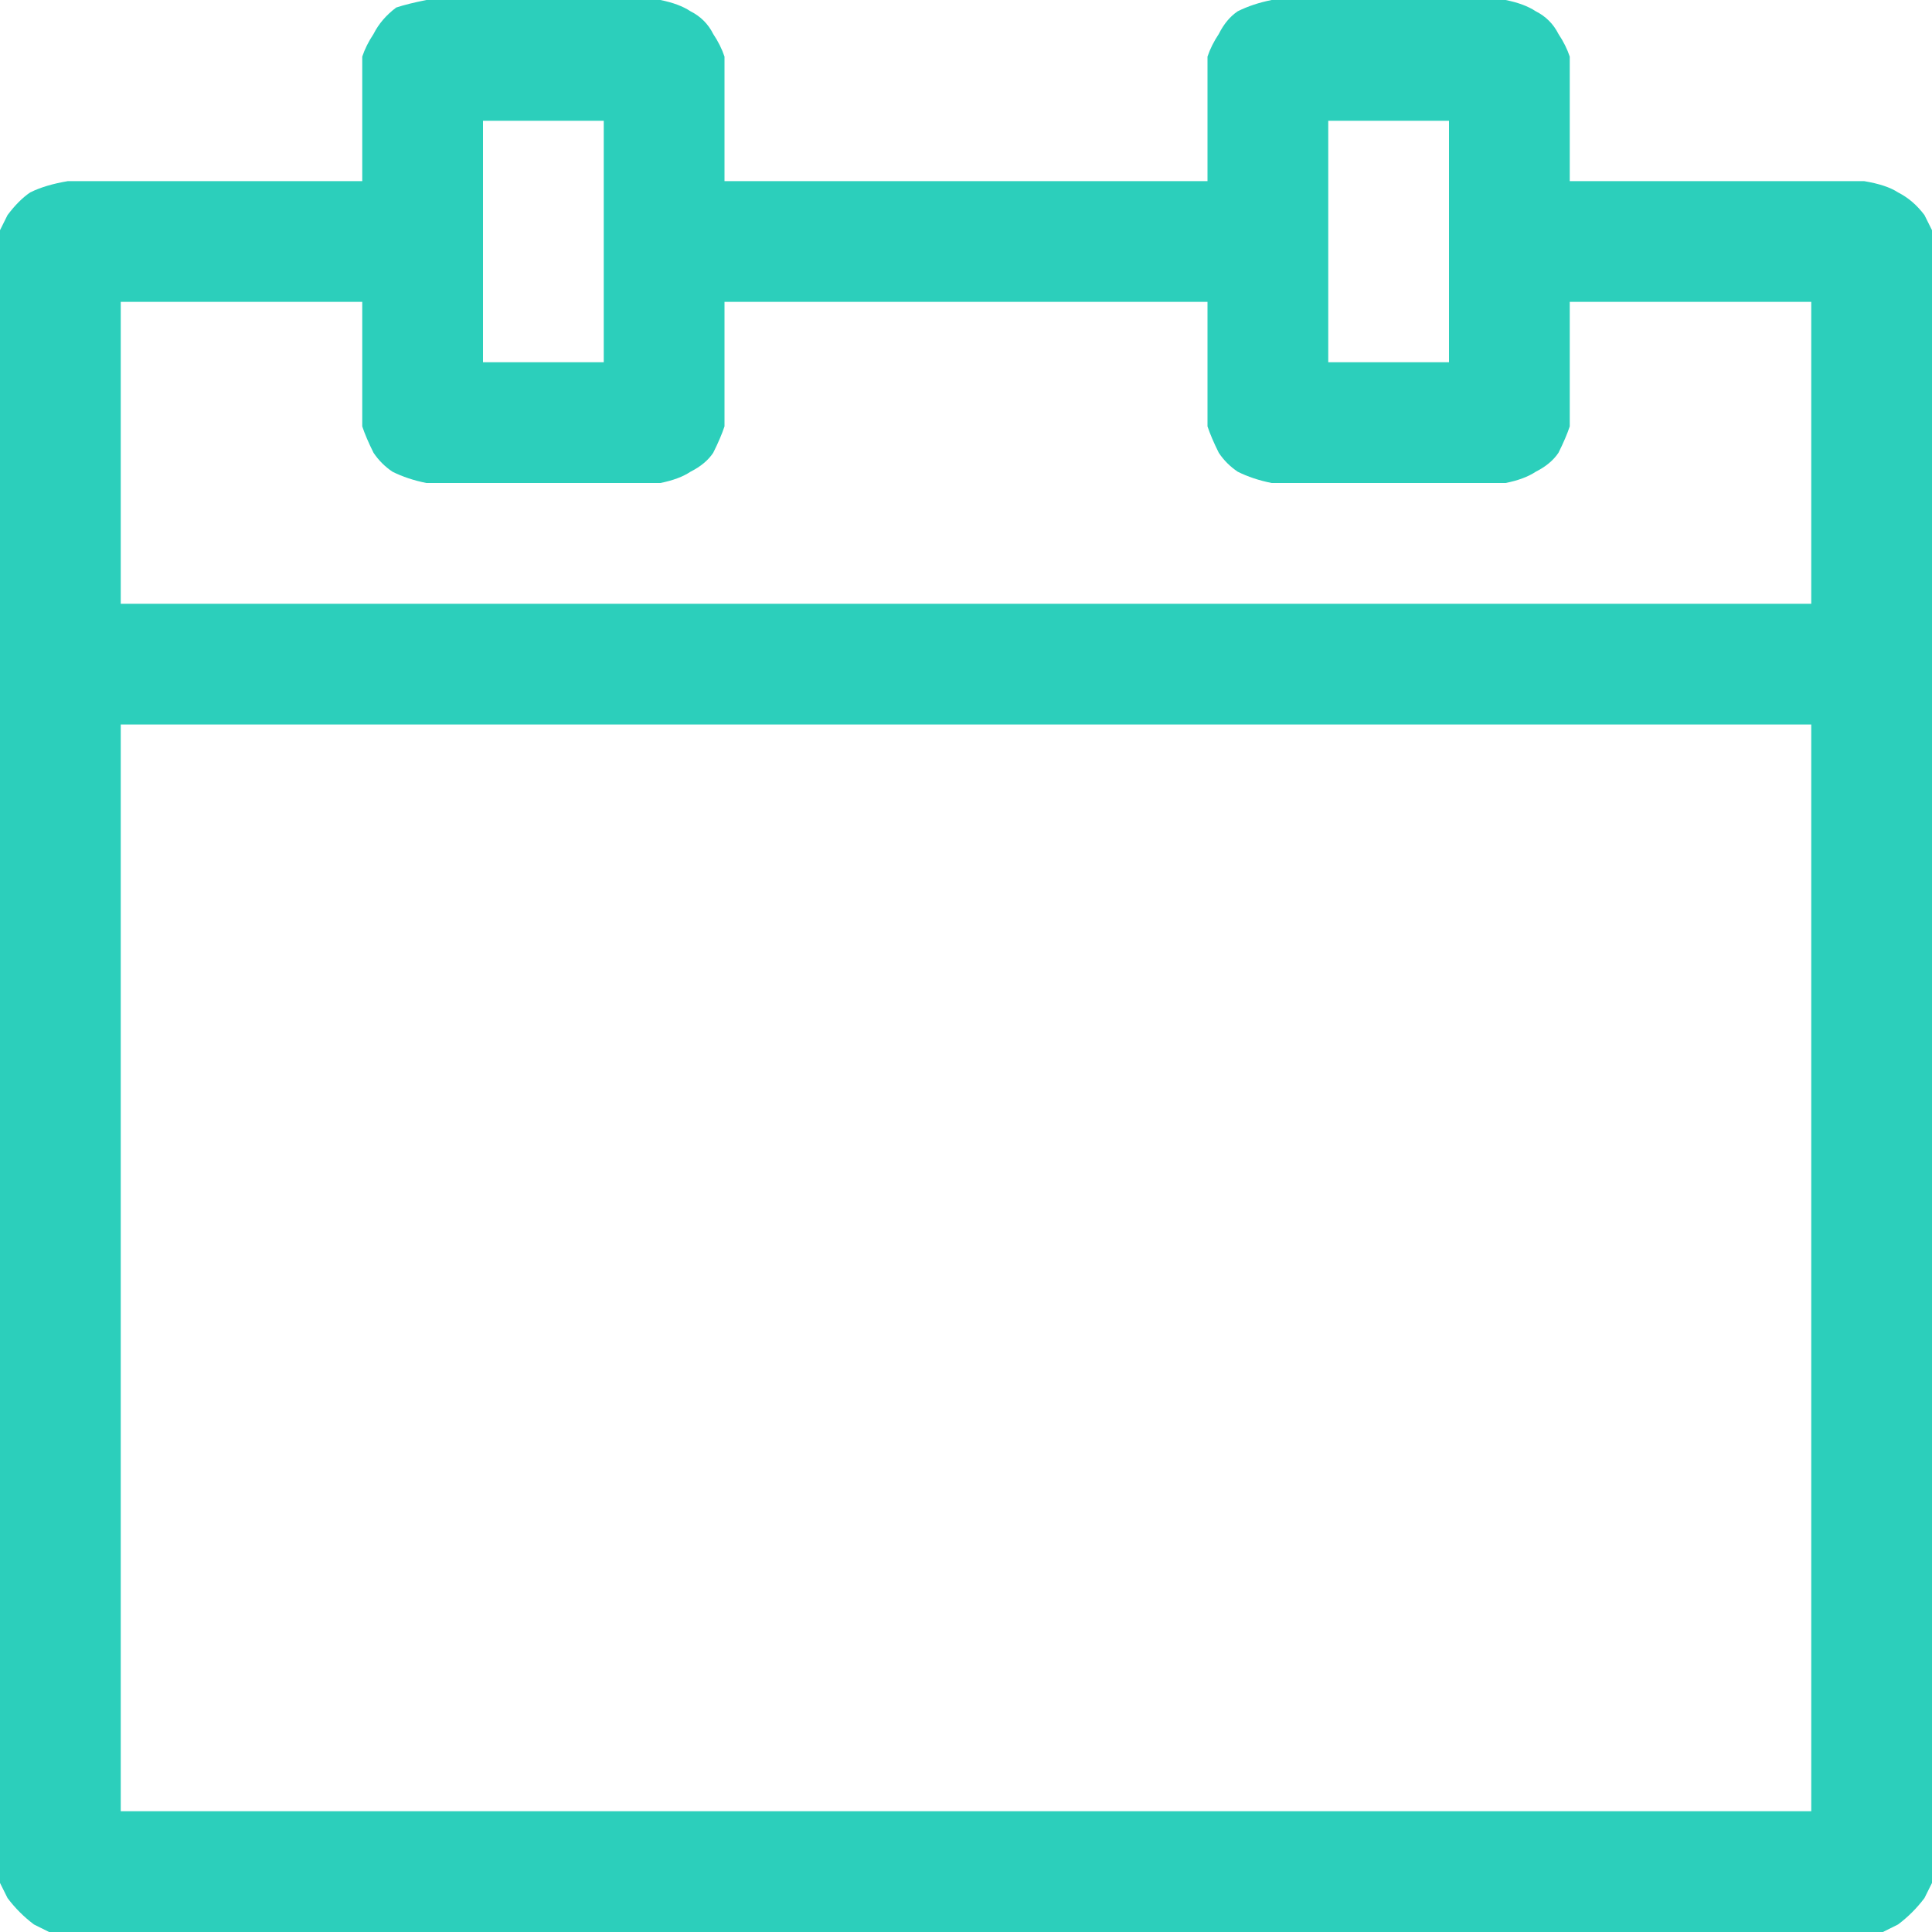 <?xml version="1.0" encoding="utf-8"?>
<svg width="40" height="40" viewBox="0 0 40 40" fill="none" xmlns="http://www.w3.org/2000/svg">
<path d="M8.203 0.156C7.995 0.312 7.839 0.495 7.734 0.703C7.63 0.859 7.552 1.016 7.5 1.172V3.75H1.406C1.094 3.802 0.833 3.88 0.625 3.984C0.469 4.089 0.312 4.245 0.156 4.453L0 4.766V38.984L0.156 39.297C0.312 39.505 0.495 39.688 0.703 39.844L1.016 40H38.984L39.297 39.844C39.505 39.688 39.688 39.505 39.844 39.297L40 38.984V4.766L39.844 4.453C39.688 4.245 39.505 4.089 39.297 3.984C39.141 3.88 38.906 3.802 38.594 3.75H32.5V1.172C32.448 1.016 32.37 0.859 32.266 0.703C32.161 0.495 32.005 0.339 31.797 0.234C31.641 0.13 31.432 0.052 31.172 0H26.328C26.068 0.052 25.833 0.13 25.625 0.234C25.469 0.339 25.338 0.495 25.234 0.703C25.13 0.859 25.052 1.016 25 1.172V3.75H15V1.172C14.948 1.016 14.87 0.859 14.766 0.703C14.662 0.495 14.505 0.339 14.297 0.234C14.141 0.13 13.932 0.052 13.672 0H8.828C8.568 0.052 8.359 0.104 8.203 0.156ZM12.5 5V7.5H10V2.5H12.5V5ZM30 5V7.5H27.5V2.5H30V5ZM7.5 7.578C7.5 8.203 7.5 8.62 7.5 8.828C7.552 8.984 7.63 9.167 7.734 9.375C7.839 9.531 7.969 9.661 8.125 9.766C8.333 9.87 8.568 9.948 8.828 10H13.672C13.932 9.948 14.141 9.87 14.297 9.766C14.505 9.661 14.662 9.531 14.766 9.375C14.87 9.167 14.948 8.984 15 8.828V6.25H25V8.828C25.052 8.984 25.13 9.167 25.234 9.375C25.338 9.531 25.469 9.661 25.625 9.766C25.833 9.87 26.068 9.948 26.328 10H31.172C31.432 9.948 31.641 9.87 31.797 9.766C32.005 9.661 32.161 9.531 32.266 9.375C32.37 9.167 32.448 8.984 32.5 8.828V6.25H37.5V12.5H2.5V6.25H7.5V7.578ZM37.5 26.25V37.5H2.5V15H37.5V26.25Z" fill="#2CCFBB"/>
</svg>
